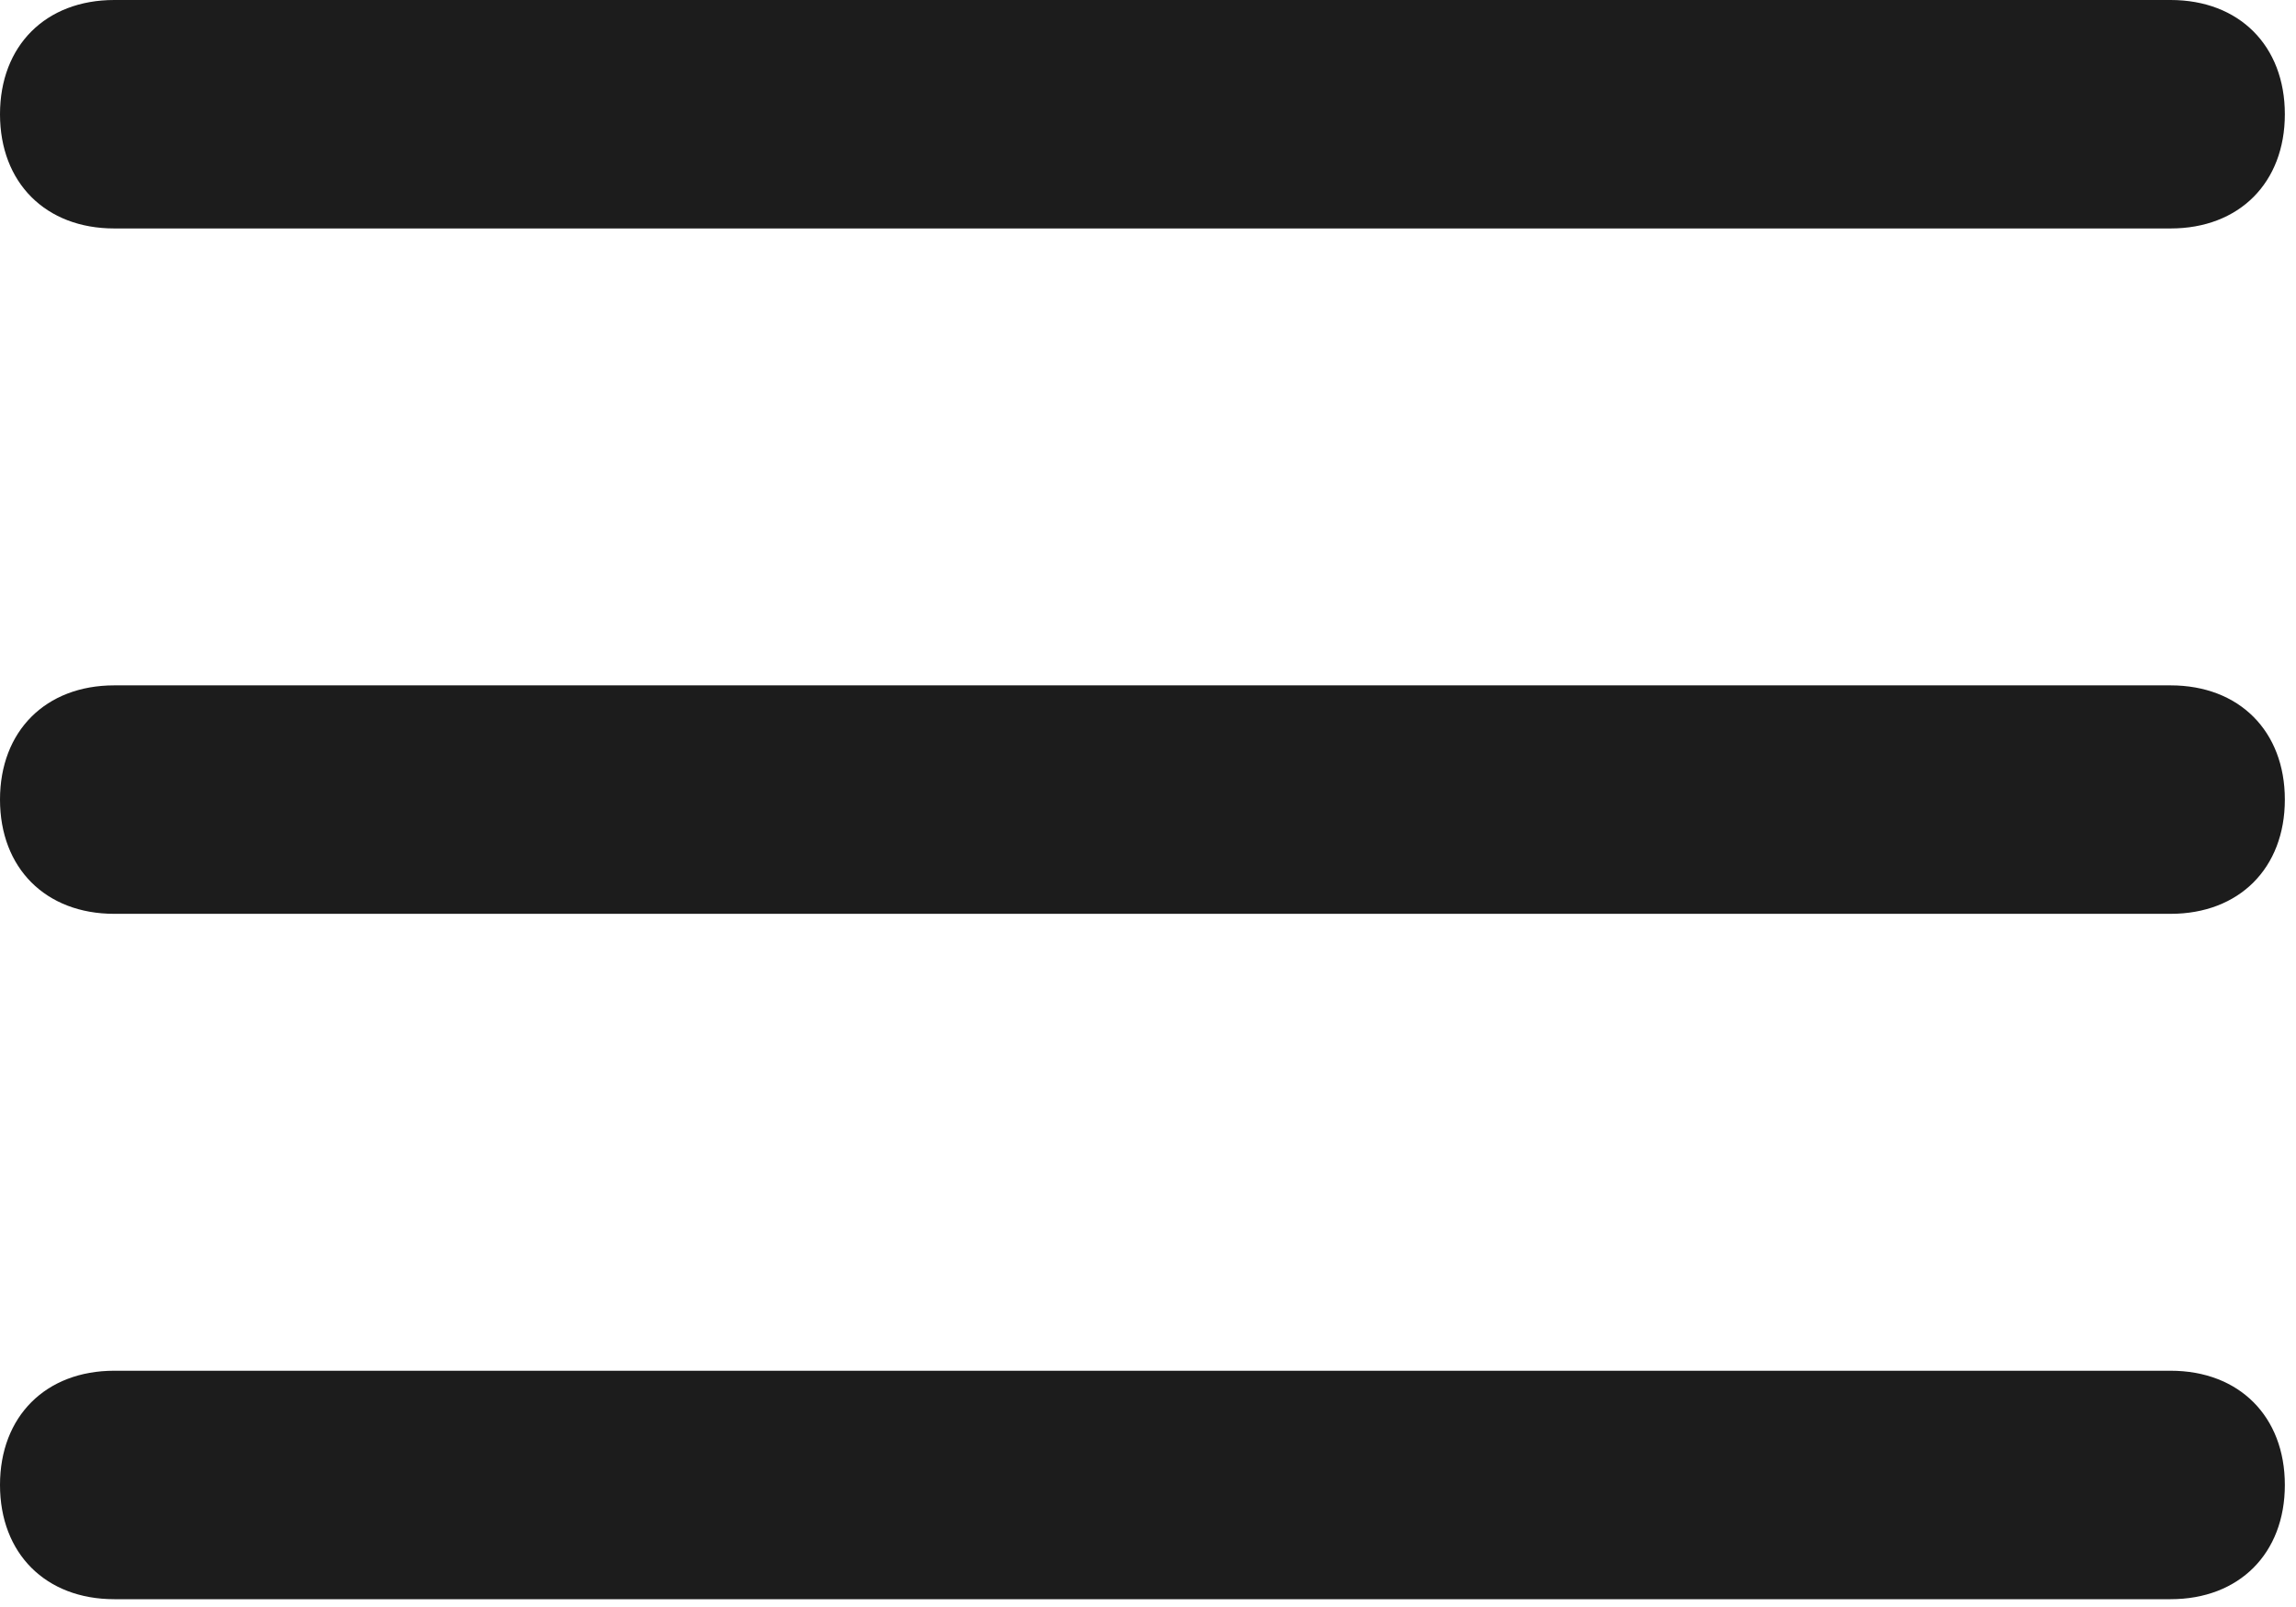 <svg width="70" height="49" viewBox="0 0 70 49" fill="none" xmlns="http://www.w3.org/2000/svg">
<path d="M66.177 20.898H3.483C1.393 20.898 0 22.291 0 24.381C0 26.471 1.393 27.864 3.483 27.864H66.177C68.267 27.864 69.66 26.471 69.66 24.381C69.66 22.291 68.267 20.898 66.177 20.898ZM3.483 6.966H66.177C68.267 6.966 69.66 5.573 69.66 3.483C69.66 1.393 68.267 7.62939e-06 66.177 7.62939e-06H3.483C1.393 7.62939e-06 0 1.393 0 3.483C0 5.573 1.393 6.966 3.483 6.966ZM66.177 41.796H3.483C1.393 41.796 0 43.189 0 45.279C0 47.369 1.393 48.762 3.483 48.762H66.177C68.267 48.762 69.66 47.369 69.66 45.279C69.66 43.189 68.267 41.796 66.177 41.796Z" fill="#1C1C1C"/>
</svg>
